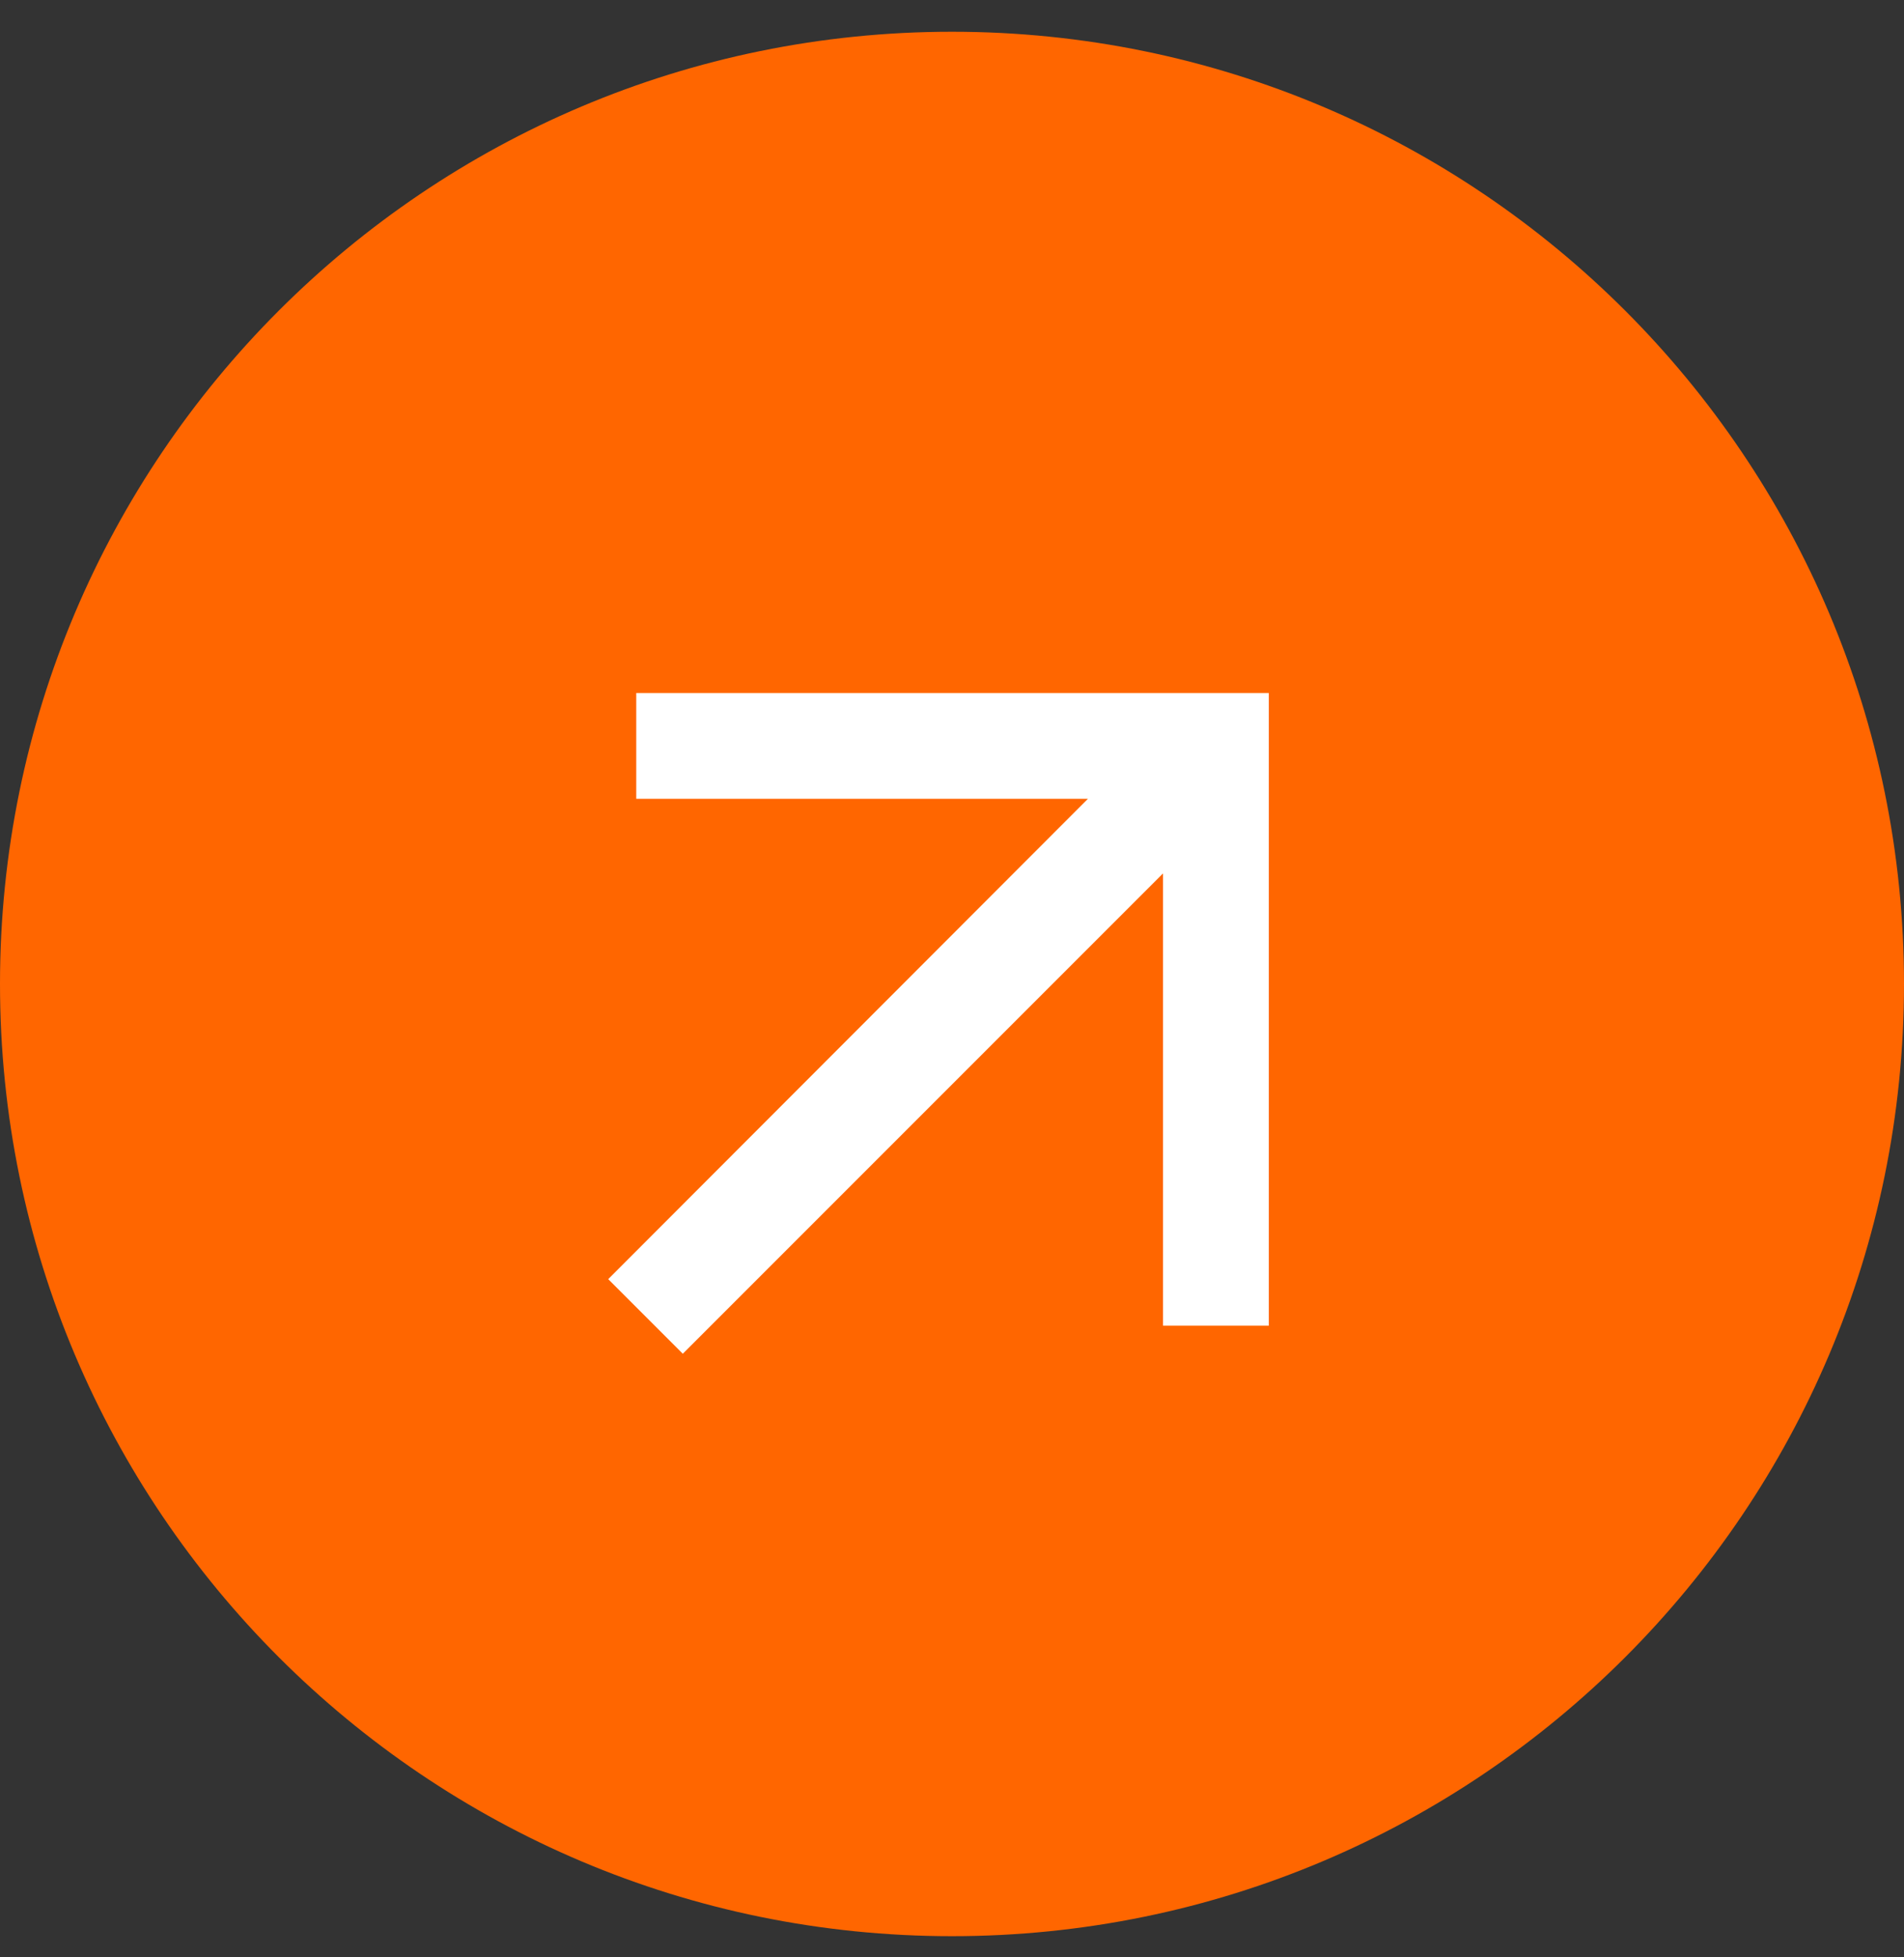<svg xmlns="http://www.w3.org/2000/svg" width="36" height="37" fill="none"><rect width="100%" height="100%" fill="#333333" stroke="none"/><path fill="#F60" d="M36 18.6c0 9.94-8.059 18-18 18s-18-8.06-18-18C0 8.657 8.059.6 18 .6s18 8.058 18 18"></path><path fill="#fff" d="M12.03 13.1v2h8.54l-9.07 9.08 1.41 1.41 9.08-9.08v8.55h2V13.1z"></path></svg>